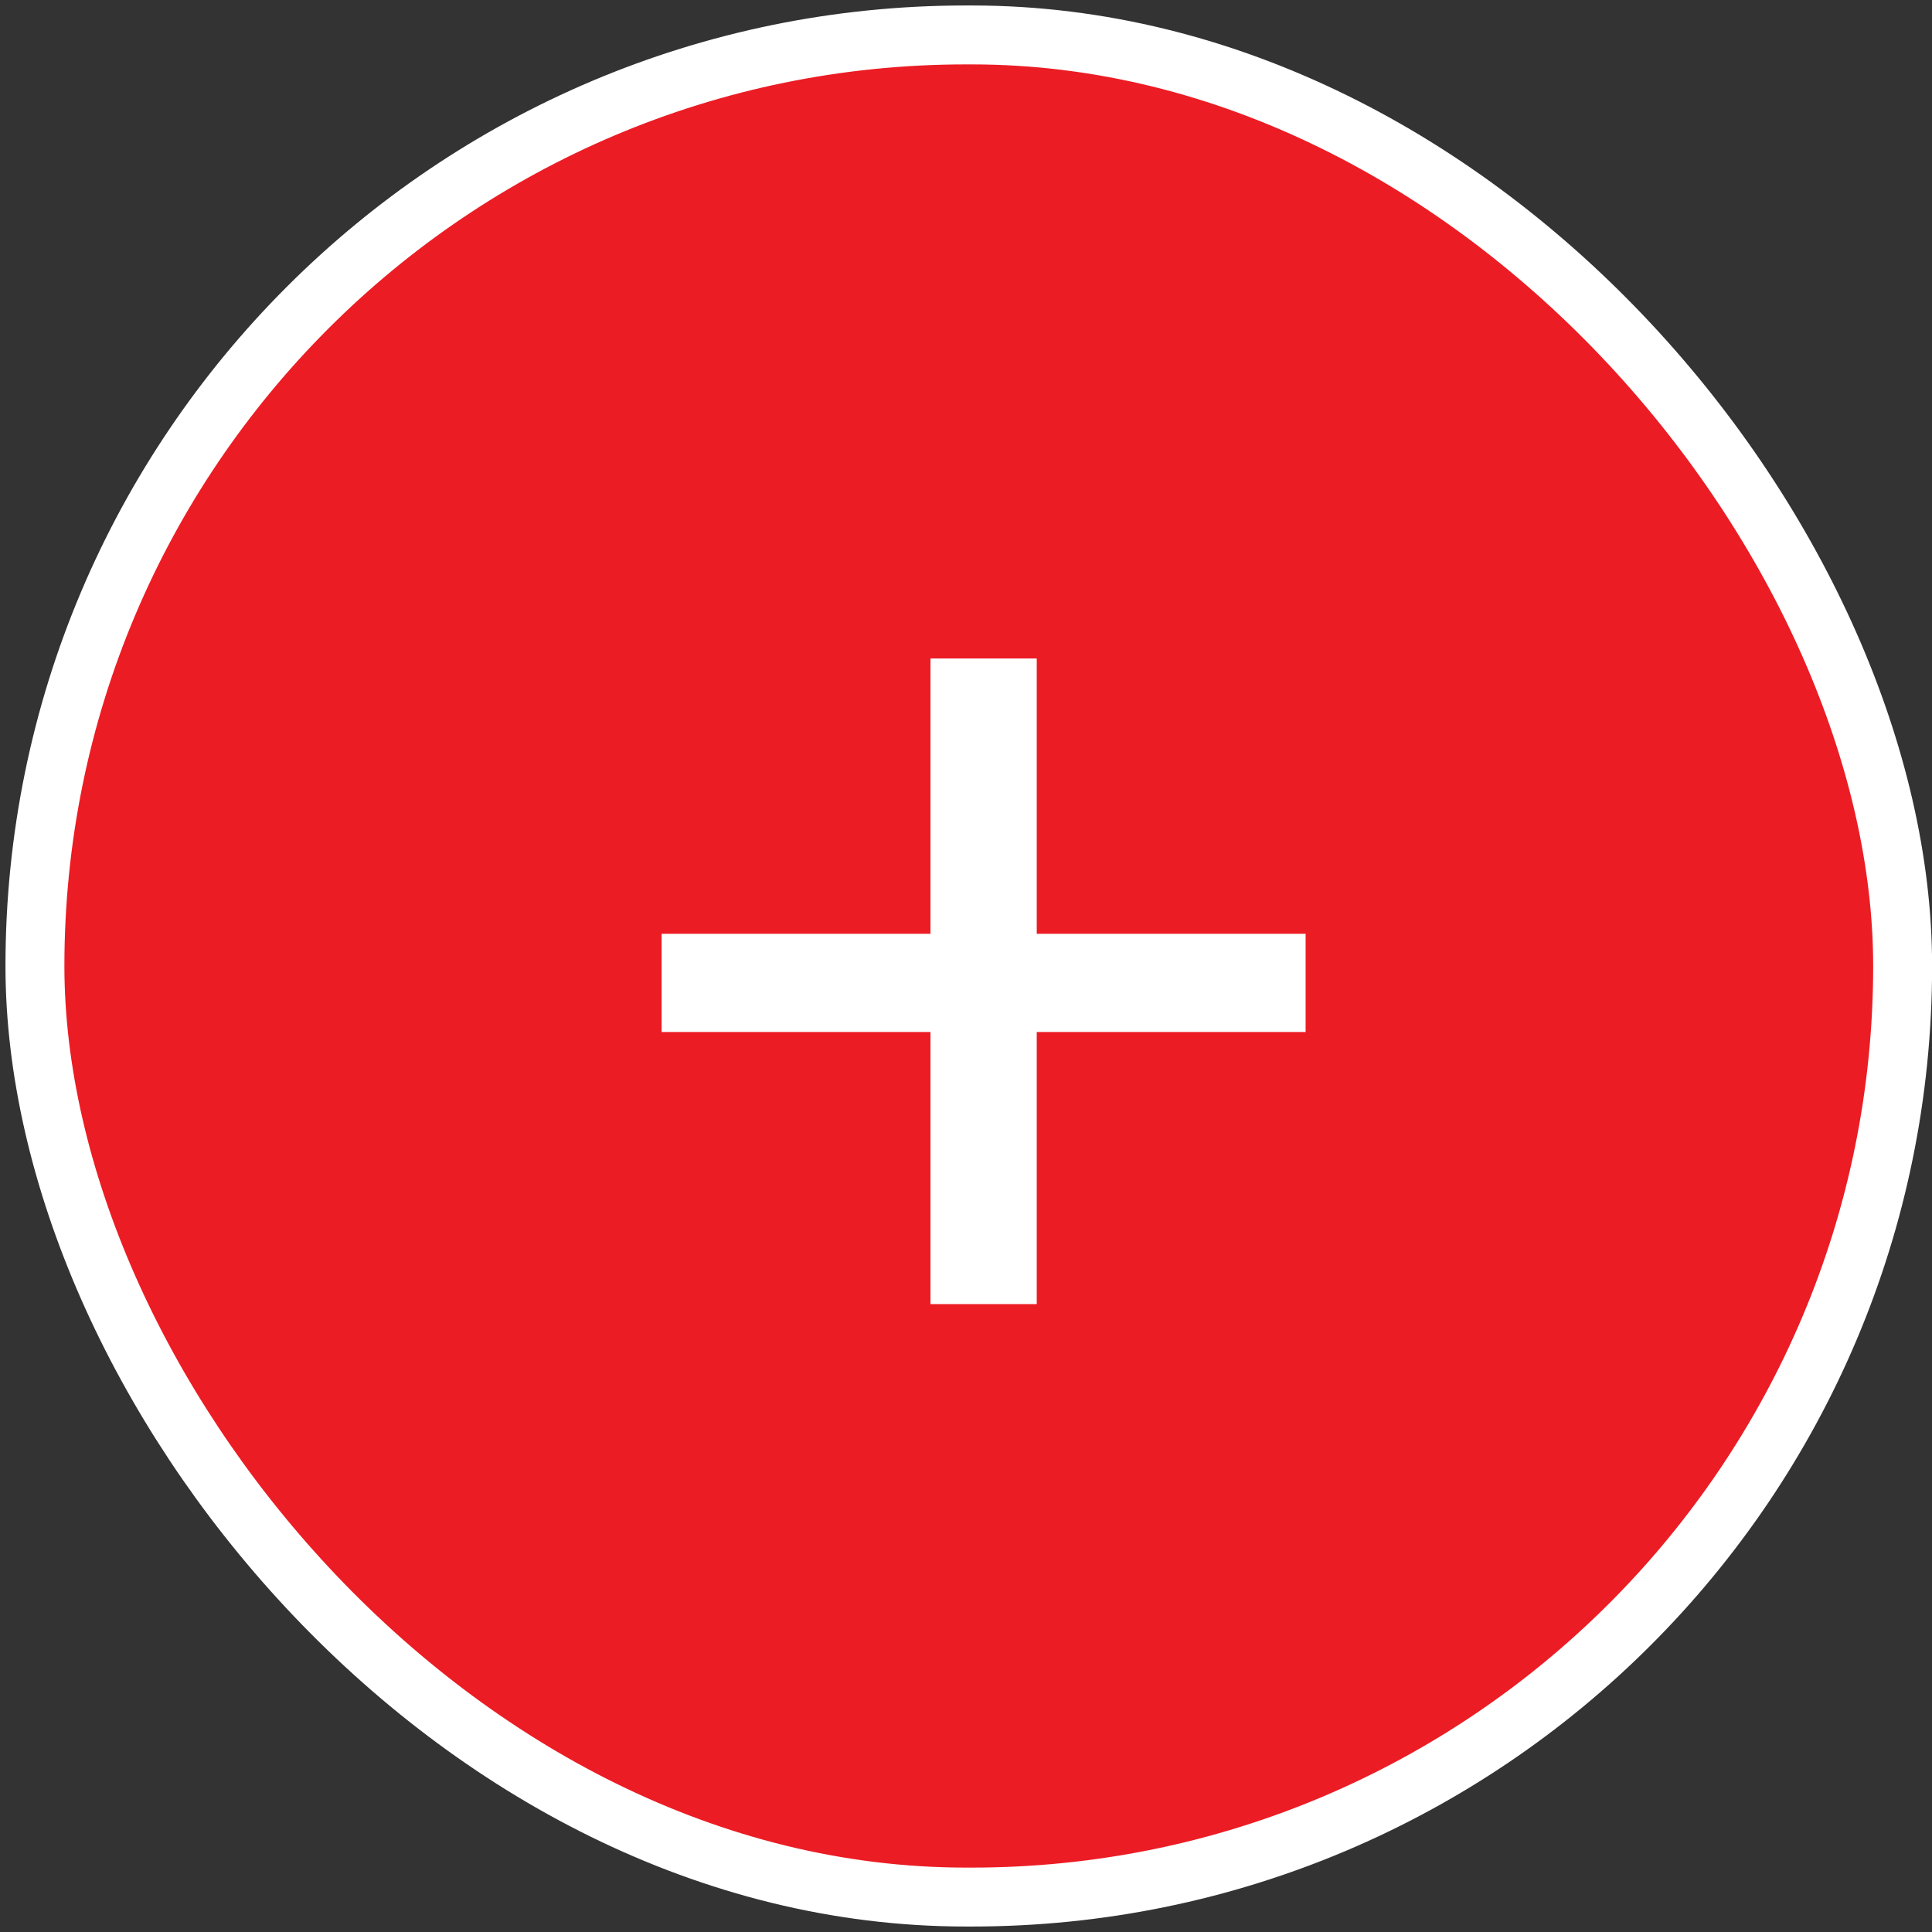 <svg width="60" height="60" viewBox="0 0 60 60" fill="none" xmlns="http://www.w3.org/2000/svg">
<rect x="0" y="0" width="60" height="60" fill="#333333" stroke="none"/>
<rect x="1.085" y="1.085" width="58.003" height="57.83" rx="28.915" fill="#EC1C24" stroke="white" stroke-width="1.83"/>
<path d="M32.197 29H40.547V32.05H32.197V40.5H28.897V32.05H20.547V29H28.897V20.45H32.197V29Z" fill="white"/>
</svg>
